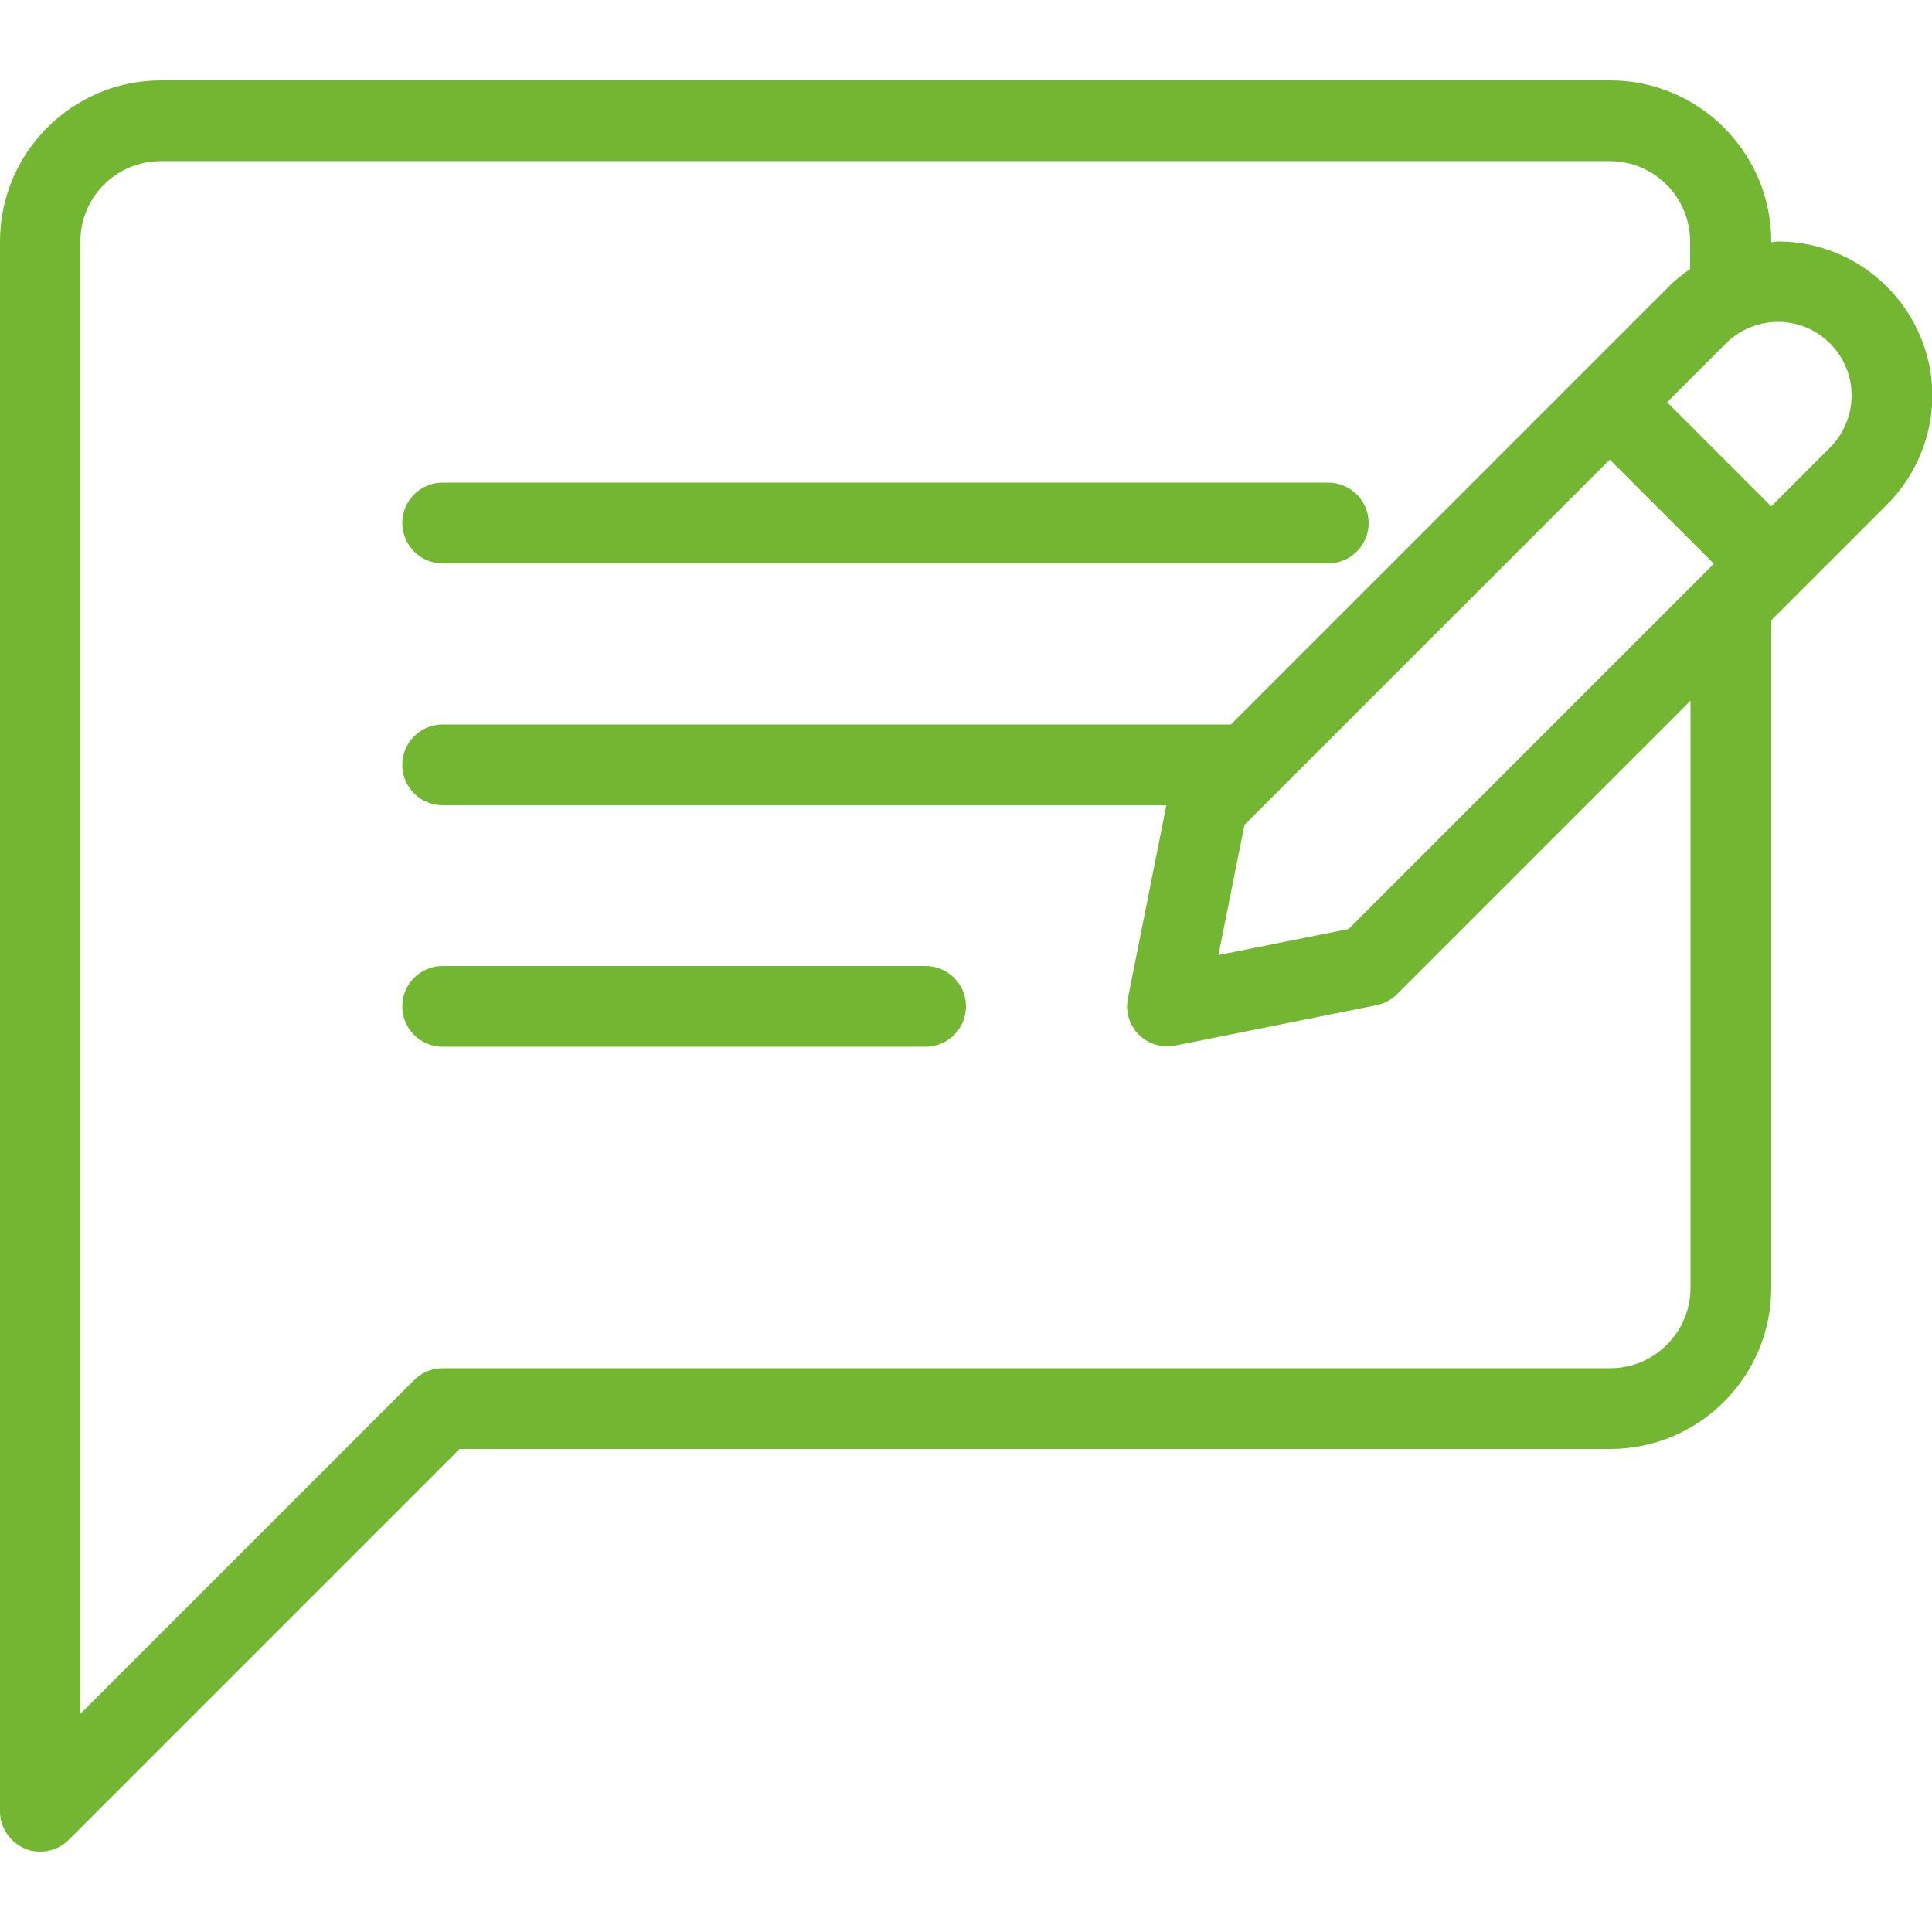 <?xml version="1.0" encoding="utf-8"?>
<!-- Generator: Adobe Illustrator 23.0.2, SVG Export Plug-In . SVG Version: 6.00 Build 0)  -->
<svg version="1.1" id="Capa_1" xmlns="http://www.w3.org/2000/svg" xmlns:xlink="http://www.w3.org/1999/xlink" x="0px" y="0px"
	 viewBox="0 0 512 512" style="enable-background:new 0 0 512 512;" xml:space="preserve">
<style type="text/css">
	.st0{fill:#73B632;}
</style>
<g>
	<g>
		<g>
			<path class="st0" d="M117.3,149.3H352c5.9,0,10.7-4.8,10.7-10.7c0-5.9-4.8-10.7-10.7-10.7H117.3c-5.9,0-10.7,4.8-10.7,10.7
				C106.7,144.6,111.4,149.3,117.3,149.3z"/>
			<path class="st0" d="M245.3,256h-128c-5.9,0-10.7,4.8-10.7,10.7s4.8,10.7,10.7,10.7h128c5.9,0,10.7-4.8,10.7-10.7
				S251.2,256,245.3,256z"/>
			<path class="st0" d="M471.2,64c-0.6,0-1.2,0.2-1.8,0.2V64c0-23.5-19.1-42.7-42.7-42.7h-384C19.1,21.3,0,40.5,0,64v416
				c0,4.3,2.6,8.2,6.6,9.9c1.3,0.6,2.7,0.8,4.1,0.8c2.8,0,5.5-1.1,7.5-3.1L121.8,384h304.9c23.5,0,42.7-19.1,42.7-42.7V164.4
				l30.7-30.7c0,0,0,0,0,0c7.6-7.6,12-18.1,12-28.9C512,82.3,493.7,64,471.2,64z M448,341.3c0,11.8-9.6,21.3-21.3,21.3H117.3
				c-2.8,0-5.5,1.1-7.5,3.1l-88.5,88.5V64c0-11.8,9.6-21.3,21.3-21.3h384c11.8,0,21.3,9.6,21.3,21.3v7.3c-2,1.4-4,2.9-5.7,4.7
				L326.2,192H117.3c-5.9,0-10.7,4.8-10.7,10.7s4.8,10.7,10.7,10.7h191.8l-10.2,51.2c-0.7,3.5,0.4,7.1,2.9,9.6c2,2,4.8,3.1,7.5,3.1
				c0.7,0,1.4-0.1,2.1-0.2l53.3-10.7c2.1-0.4,4-1.4,5.5-2.9l77.8-77.8V341.3z M357.4,246.2l-34.5,6.9l6.9-34.5l96.8-96.8l27.6,27.6
				L357.4,246.2z M485,118.6l-15.6,15.6l-27.6-27.6L457.4,91c3.6-3.6,8.6-5.7,13.8-5.7c10.8,0,19.5,8.8,19.5,19.5
				C490.7,110,488.6,115,485,118.6z"/>
		</g>
	</g>
</g>
</svg>
